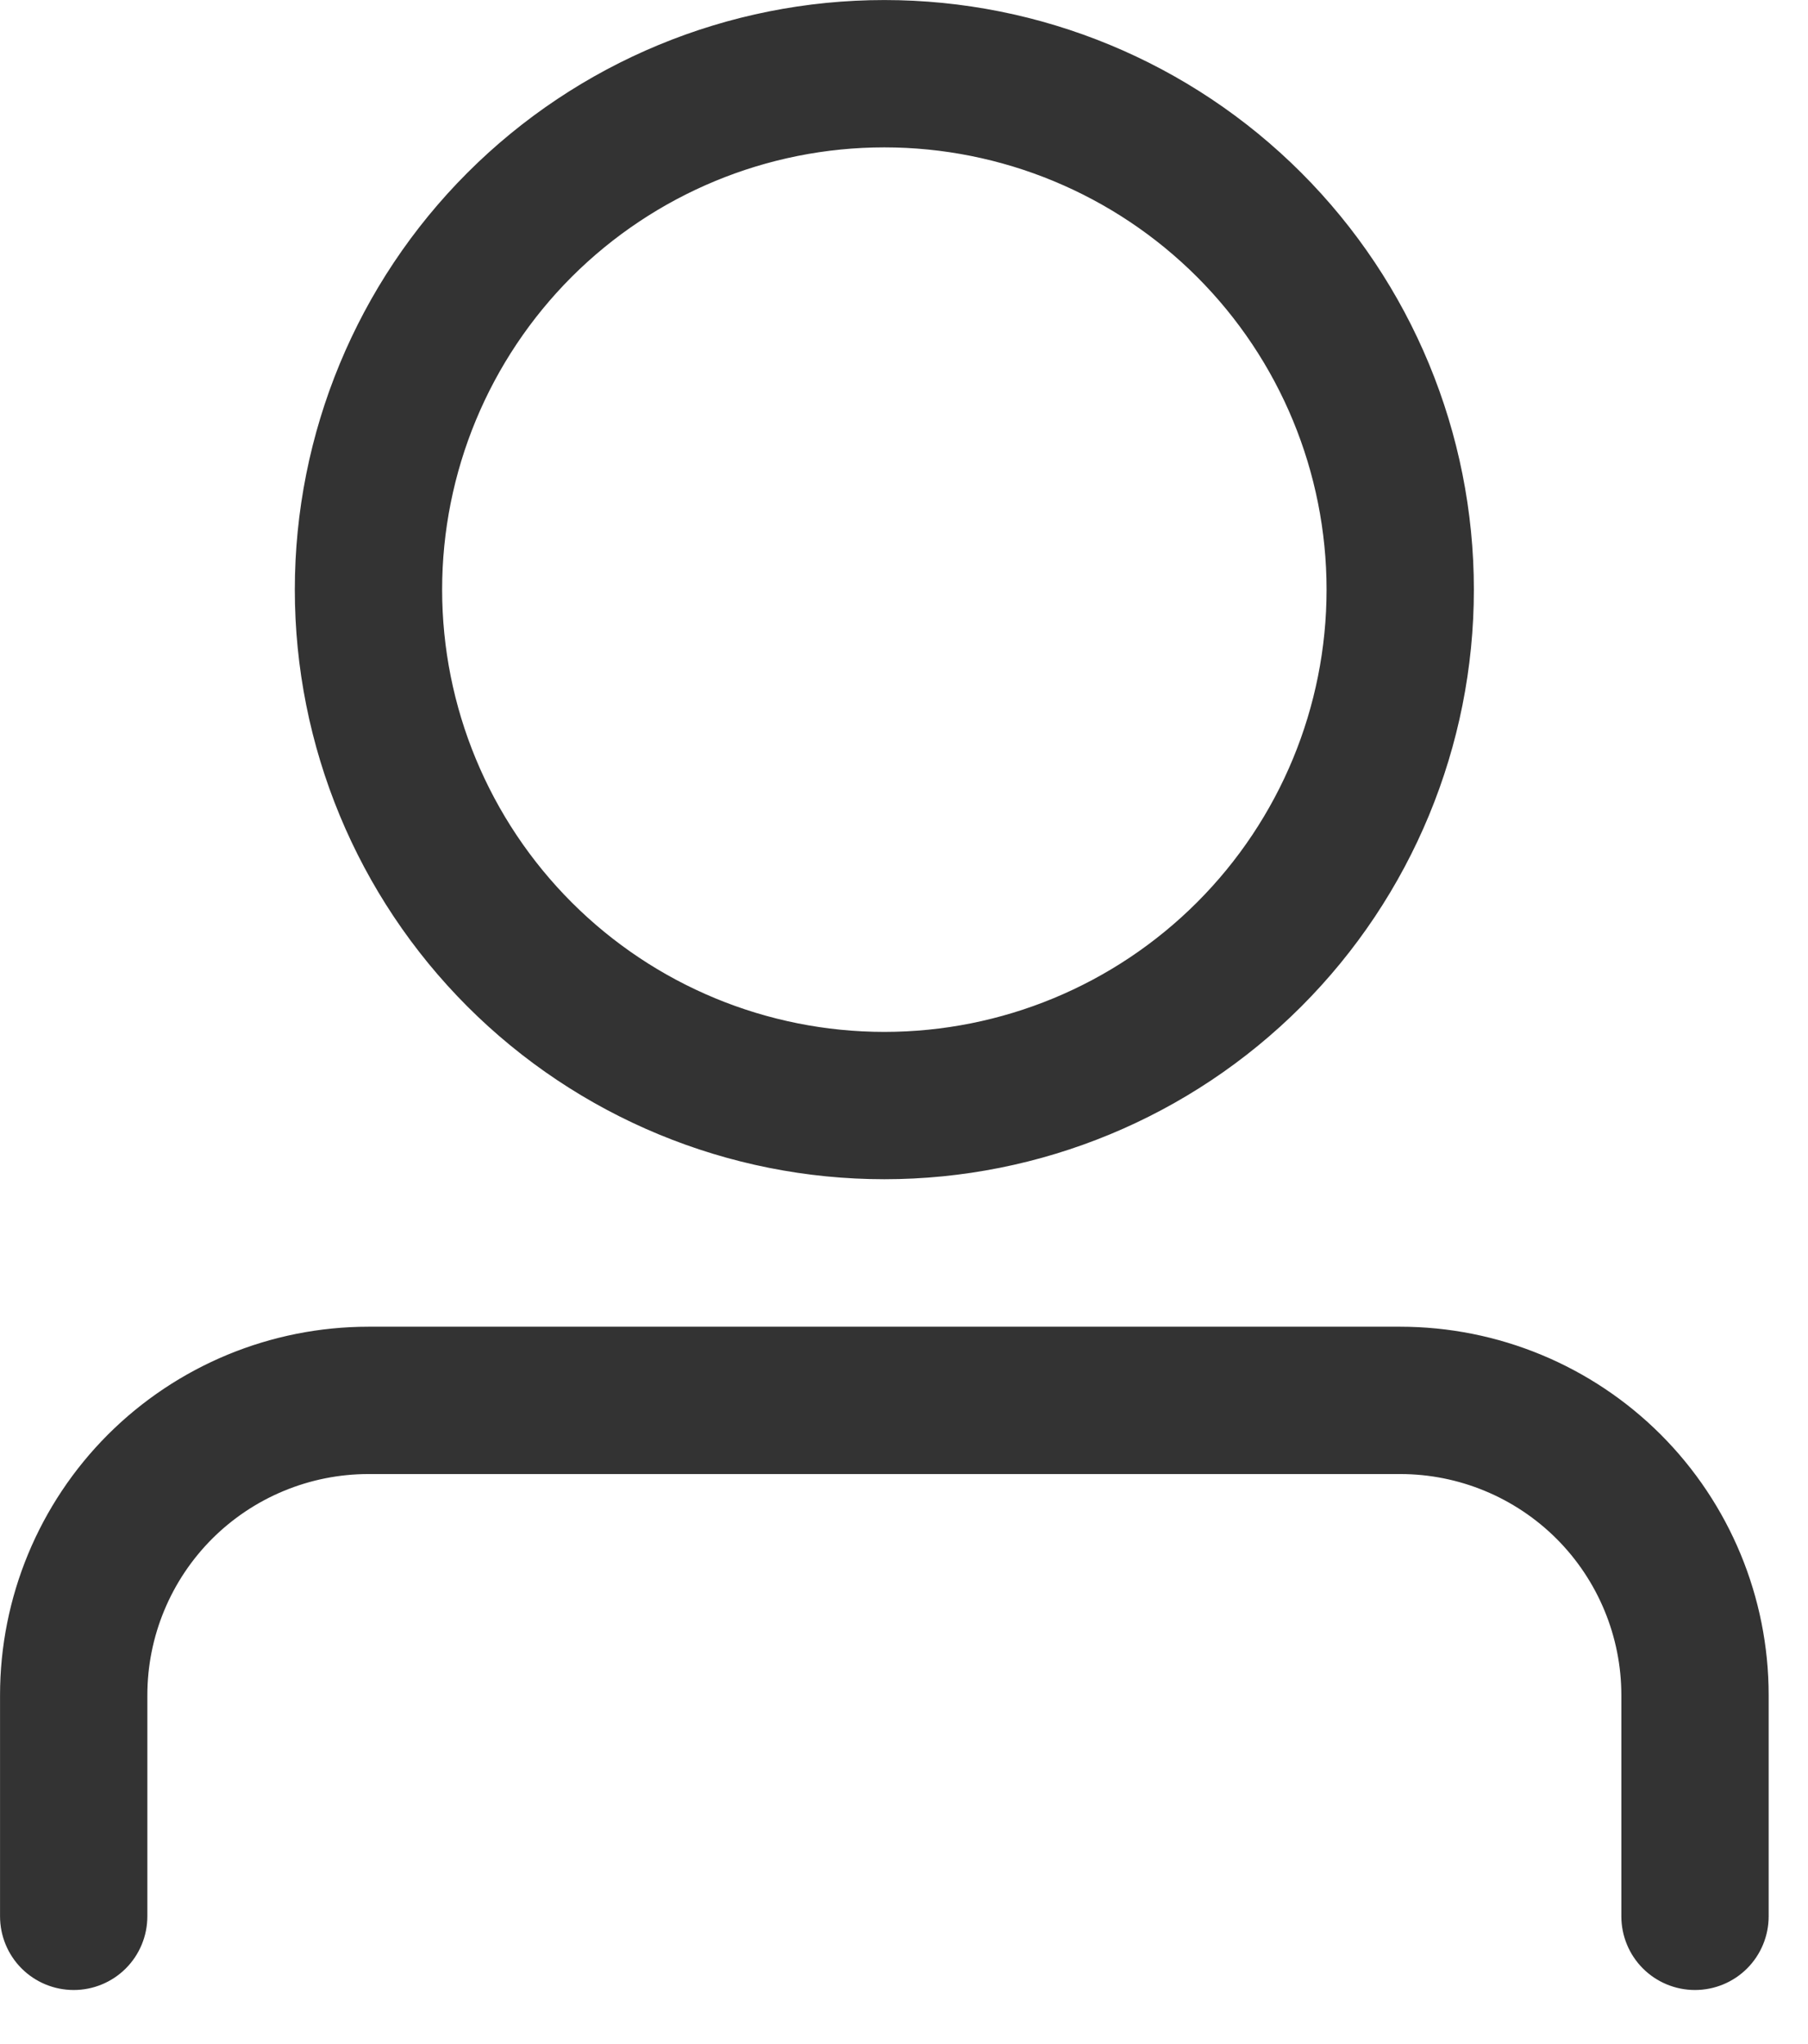 <svg width="23" height="26" viewBox="0 0 23 26" fill="none" xmlns="http://www.w3.org/2000/svg">
<path d="M11.25 13.14C12.746 13.14 14.18 12.546 15.238 11.488C16.296 10.43 16.89 8.996 16.89 7.5C16.89 6.004 16.296 4.57 15.238 3.512C14.18 2.455 12.746 1.86 11.25 1.86C9.754 1.86 8.32 2.455 7.262 3.512C6.205 4.57 5.61 6.004 5.61 7.5C5.61 8.996 6.205 10.43 7.262 11.488C8.32 12.546 9.754 13.14 11.25 13.14ZM11.25 14.985C9.265 14.985 7.361 14.197 5.957 12.793C4.553 11.389 3.765 9.485 3.765 7.5C3.765 5.515 4.553 3.611 5.957 2.207C7.361 0.803 9.265 0.015 11.25 0.015C13.235 0.015 15.139 0.803 16.543 2.207C17.947 3.611 18.735 5.515 18.735 7.5C18.735 9.485 17.947 11.389 16.543 12.793C15.139 14.197 13.235 14.985 11.25 14.985ZM20.64 24.375V21.562C20.64 20.813 20.342 20.094 19.812 19.563C19.281 19.033 18.562 18.735 17.812 18.735H4.688C3.938 18.735 3.219 19.033 2.688 19.563C2.158 20.094 1.86 20.813 1.86 21.562V24.375C1.86 24.62 1.763 24.855 1.59 25.028C1.417 25.201 1.182 25.298 0.938 25.298C0.693 25.298 0.458 25.201 0.285 25.028C0.112 24.855 0.015 24.62 0.015 24.375V21.562C0.015 20.323 0.507 19.135 1.383 18.258C2.26 17.382 3.448 16.89 4.688 16.89H17.812C19.052 16.89 20.24 17.382 21.117 18.258C21.993 19.135 22.485 20.323 22.485 21.562V24.375C22.485 24.62 22.388 24.855 22.215 25.028C22.042 25.201 21.807 25.298 21.562 25.298C21.318 25.298 21.083 25.201 20.91 25.028C20.737 24.855 20.64 24.62 20.64 24.375Z" fill="#333333" stroke="#333333" stroke-width="0.029"/>
</svg>
